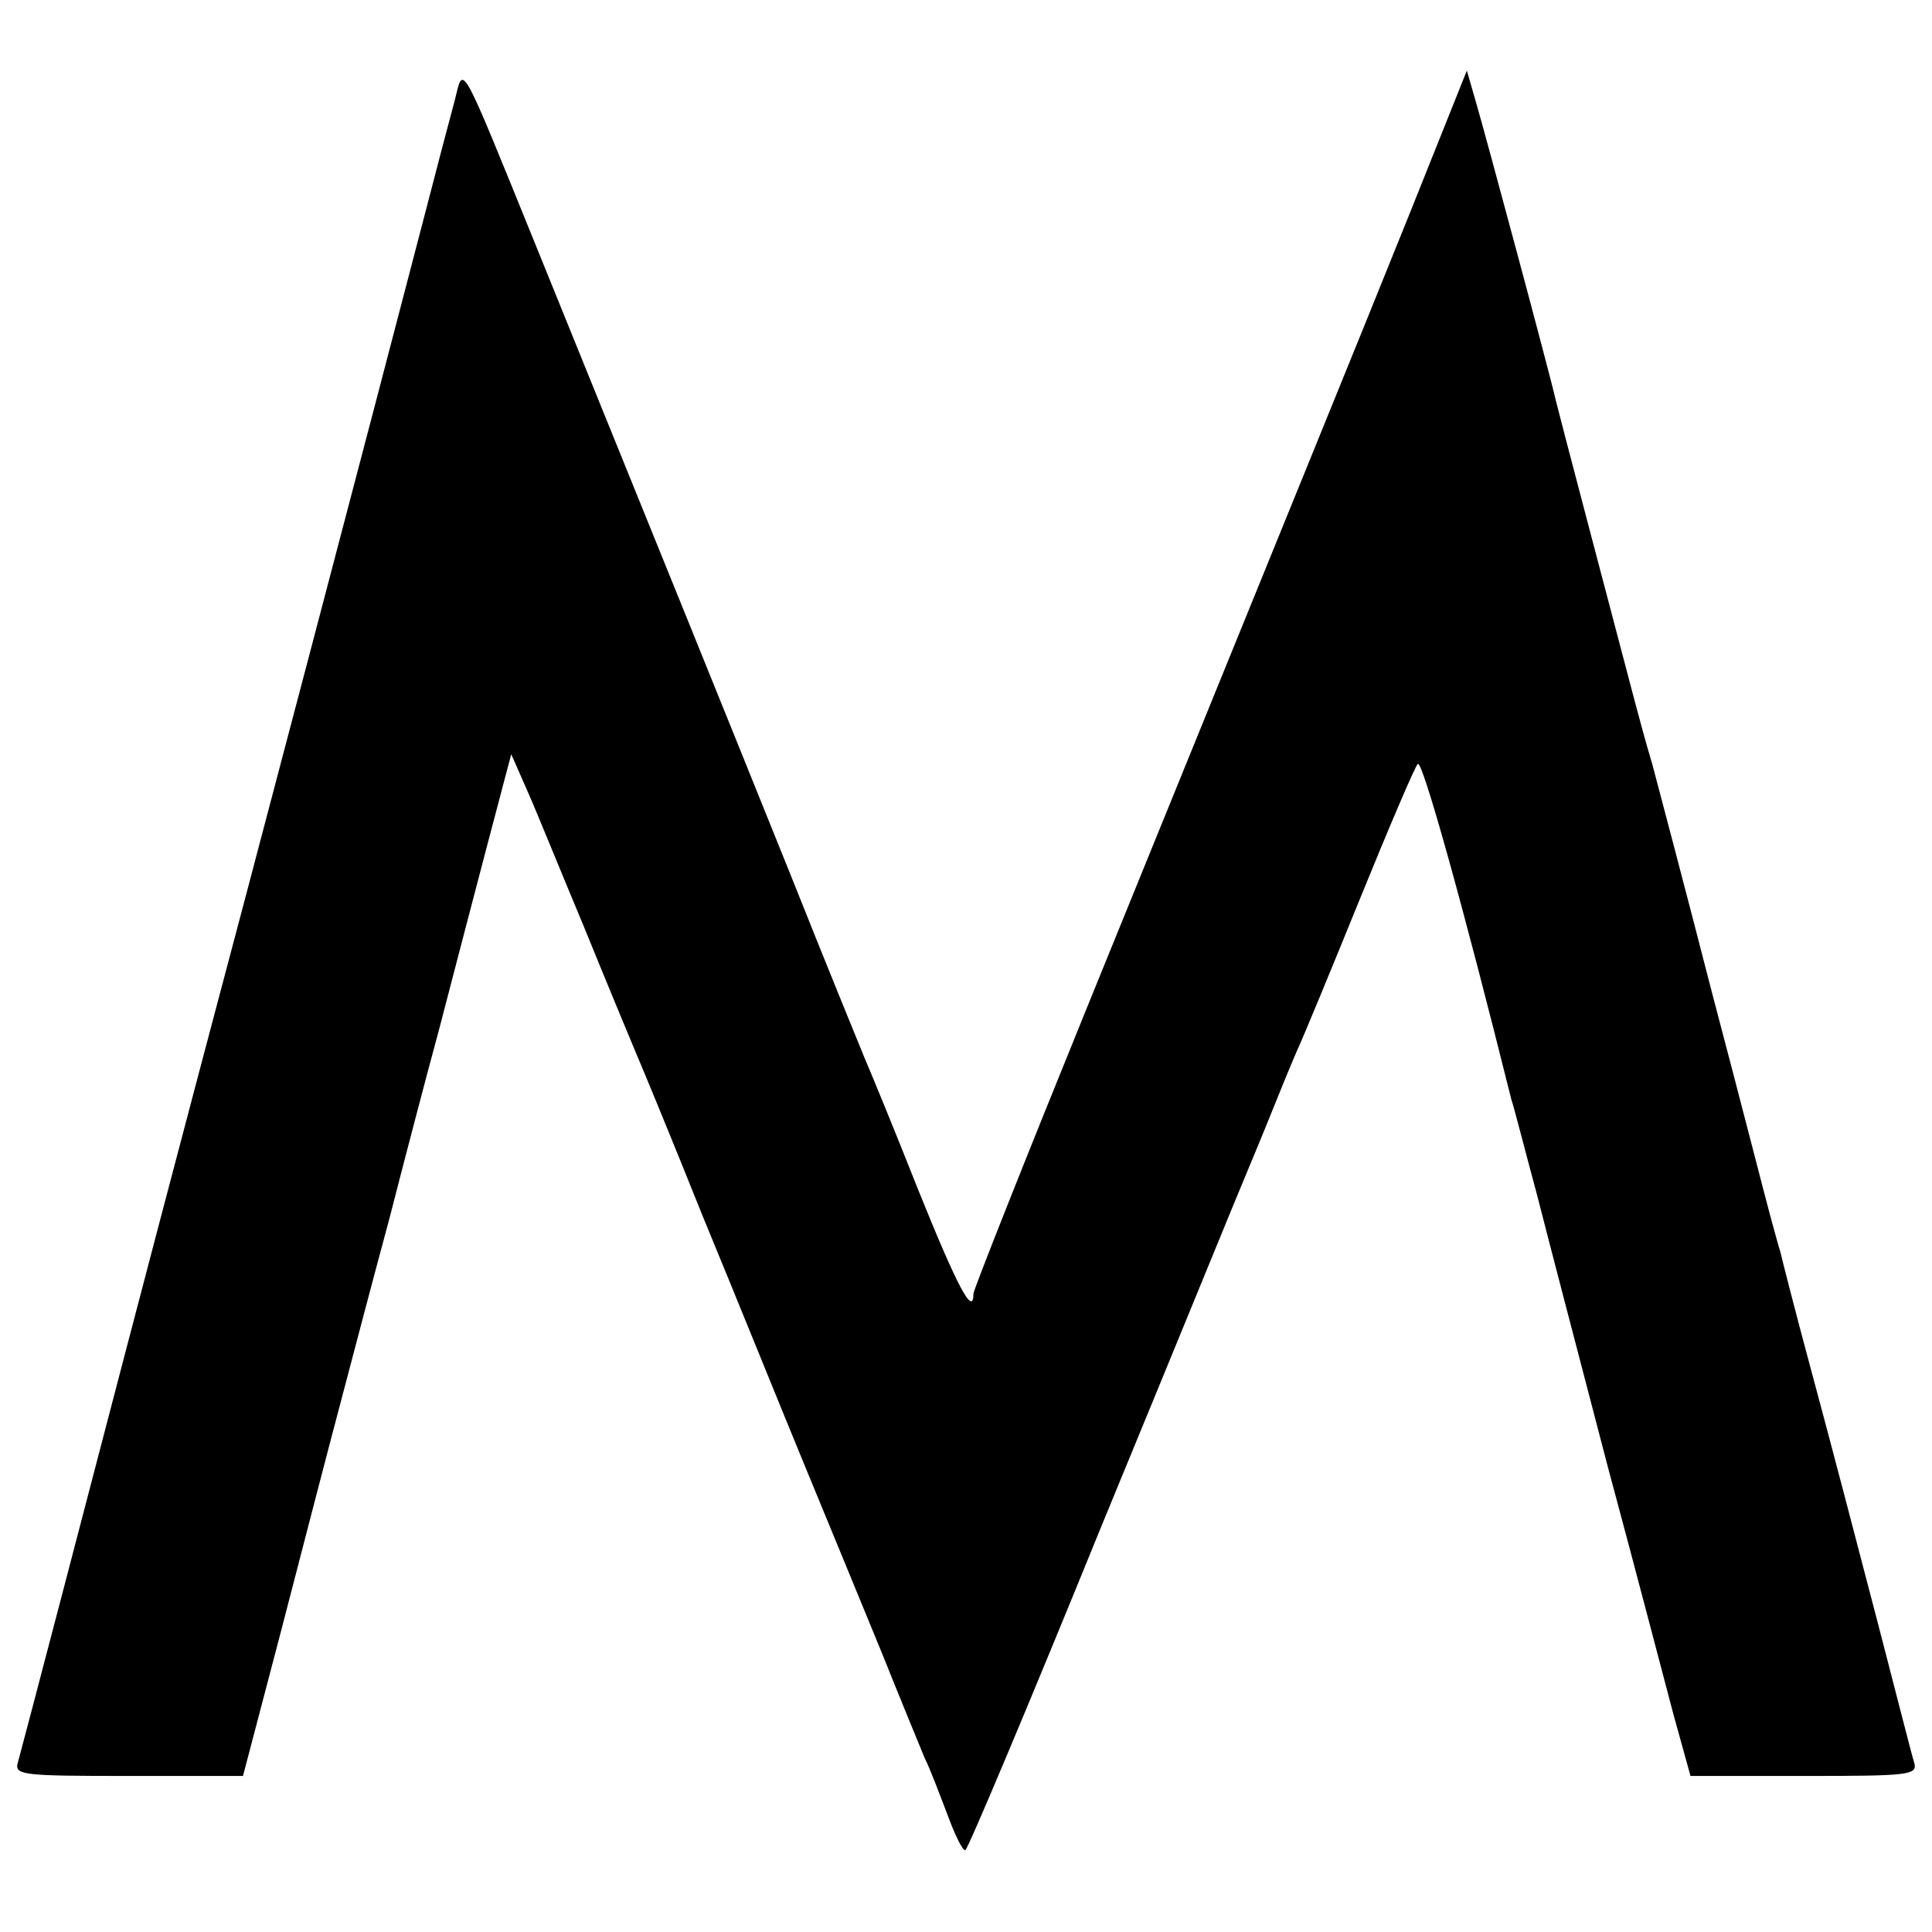 <?xml version="1.0" standalone="no"?>
<!DOCTYPE svg PUBLIC "-//W3C//DTD SVG 20010904//EN"
 "http://www.w3.org/TR/2001/REC-SVG-20010904/DTD/svg10.dtd">
<svg version="1.0" xmlns="http://www.w3.org/2000/svg"
 width="260pt" height="260pt" viewBox="0 0 260 260"
 preserveAspectRatio="xMidYMid meet">
<g transform="translate(0,260) scale(0.1,-0.1)"
fill="#000000" stroke="none">
<path d="M612 2465 c-6 -22 -25 -94 -42 -160 -66 -254 -244 -930 -300 -1140
-32 -121 -77 -292 -100 -380 -48 -184 -139 -532 -146 -557 -5 -17 7 -18 149
-18 l154 0 52 198 c28 108 64 247 80 307 16 61 45 171 65 245 19 74 49 189 67
255 17 66 46 176 64 245 l33 125 22 -50 c12 -27 46 -111 77 -185 30 -74 61
-148 68 -165 7 -16 48 -115 90 -220 43 -104 104 -255 137 -335 33 -80 80 -194
105 -255 24 -60 50 -123 57 -140 8 -16 21 -51 31 -77 10 -27 20 -48 24 -48 3
0 86 197 184 438 99 240 185 451 192 467 7 17 23 55 35 85 12 30 28 69 35 85
8 17 46 109 85 205 39 96 74 178 78 182 6 6 61 -191 126 -452 3 -8 18 -67 35
-130 16 -63 59 -227 95 -365 37 -137 76 -287 88 -332 l23 -83 153 0 c141 0
153 1 148 18 -3 9 -25 96 -50 192 -25 96 -64 245 -87 330 -23 85 -42 160 -43
165 -2 6 -8 28 -14 50 -6 22 -40 155 -77 295 -36 140 -73 280 -81 310 -9 30
-20 71 -25 90 -14 53 -101 383 -105 400 -8 36 -95 359 -107 400 l-13 45 -76
-190 c-76 -189 -142 -350 -434 -1068 -85 -209 -154 -383 -154 -388 0 -32 -22
10 -74 139 -32 81 -65 161 -72 177 -7 17 -52 127 -99 245 -85 211 -172 426
-342 845 -106 261 -99 248 -111 200z"/>
</g>
</svg>
